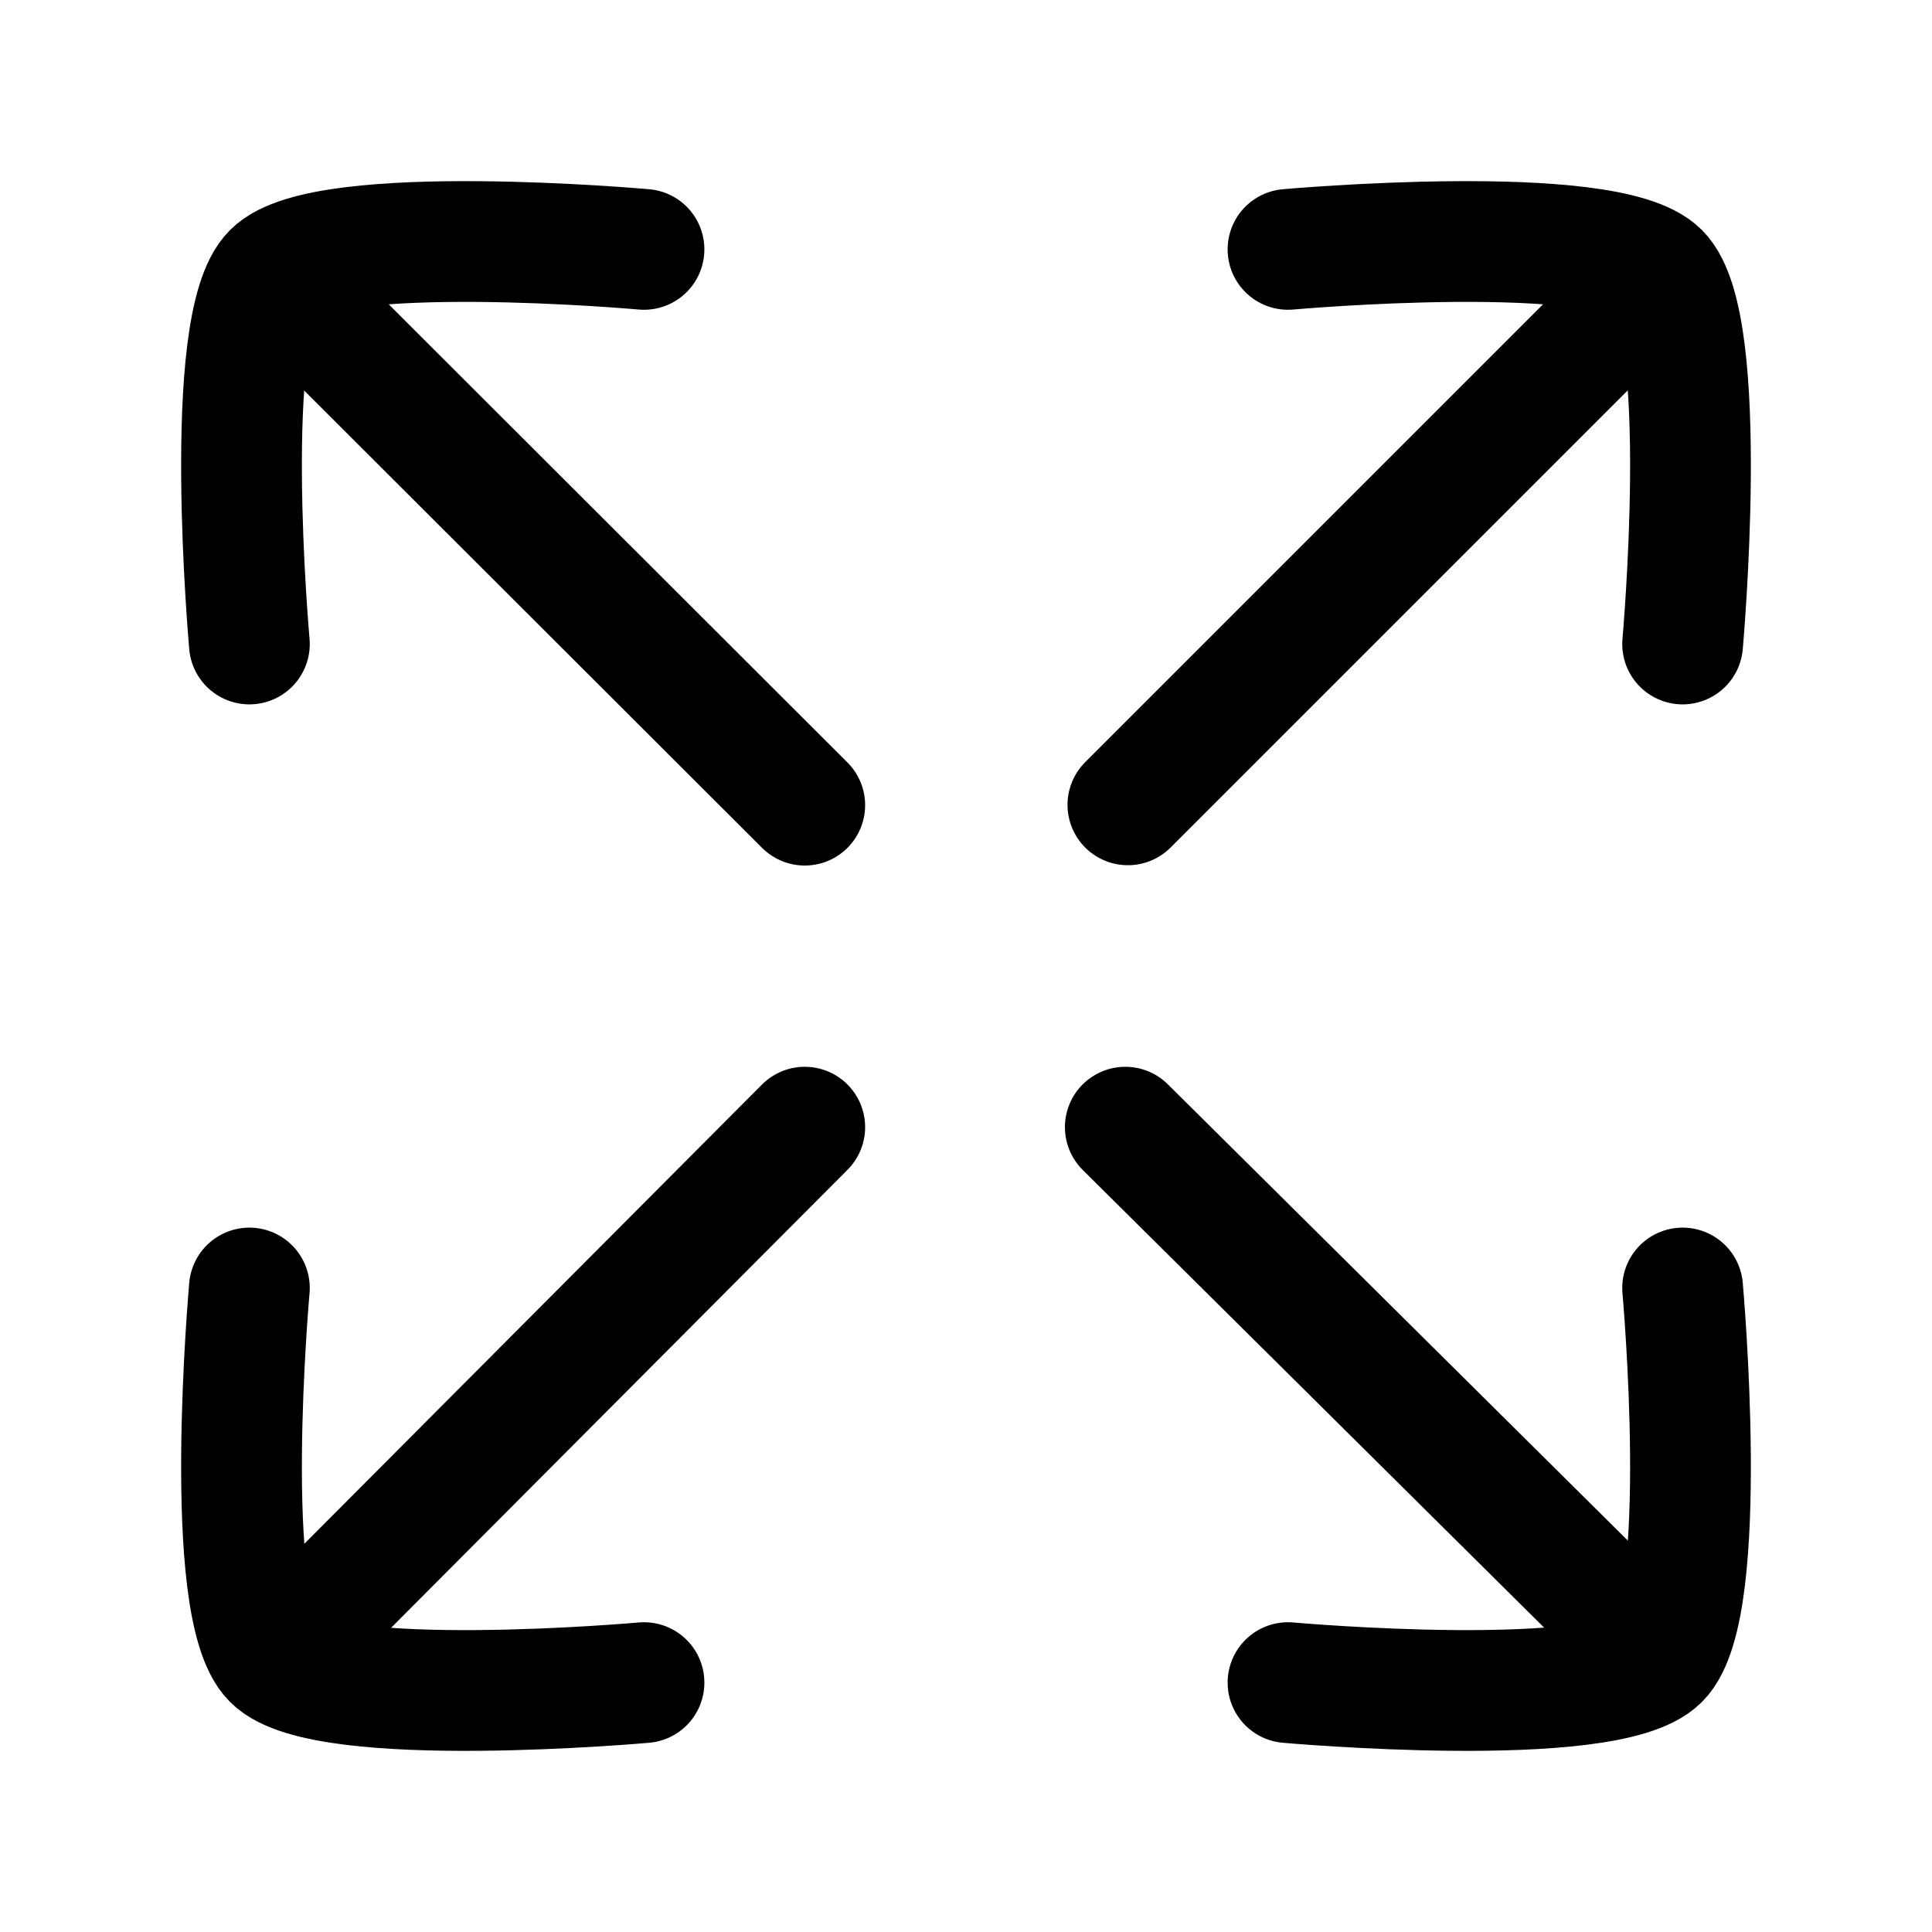 <svg xmlns="http://www.w3.org/2000/svg" viewBox="0 0 24 24" width="20" height="20" color="#000000" fill="none">
    <path d="M8 3.098C8 3.098 4.034 2.742 3.388 3.388C2.742 4.034 3.098 8 3.098 8" stroke="currentColor" stroke-width="1.5" stroke-linecap="round" stroke-linejoin="round"></path>
    <path d="M8 20.902C8 20.902 4.034 21.258 3.388 20.612C2.742 19.966 3.098 16 3.098 16" stroke="currentColor" stroke-width="1.5" stroke-linecap="round" stroke-linejoin="round"></path>
    <path d="M16 3.098C16 3.098 19.966 2.742 20.612 3.388C21.258 4.034 20.902 8 20.902 8" stroke="currentColor" stroke-width="1.5" stroke-linecap="round" stroke-linejoin="round"></path>
    <path d="M16 20.902C16 20.902 19.966 21.258 20.612 20.612C21.258 19.966 20.902 16 20.902 16" stroke="currentColor" stroke-width="1.5" stroke-linecap="round" stroke-linejoin="round"></path>
    <path d="M14.011 9.998L20.062 3.947" stroke="currentColor" stroke-width="1.5" stroke-linecap="round" stroke-linejoin="round"></path>
    <path d="M9.997 14.002L3.64 20.381" stroke="currentColor" stroke-width="1.5" stroke-linecap="round" stroke-linejoin="round"></path>
    <path d="M9.997 10.002L3.846 3.859" stroke="currentColor" stroke-width="1.5" stroke-linecap="round" stroke-linejoin="round"></path>
    <path d="M13.979 14.002L20.528 20.498" stroke="currentColor" stroke-width="1.5" stroke-linecap="round" stroke-linejoin="round"></path>
</svg>